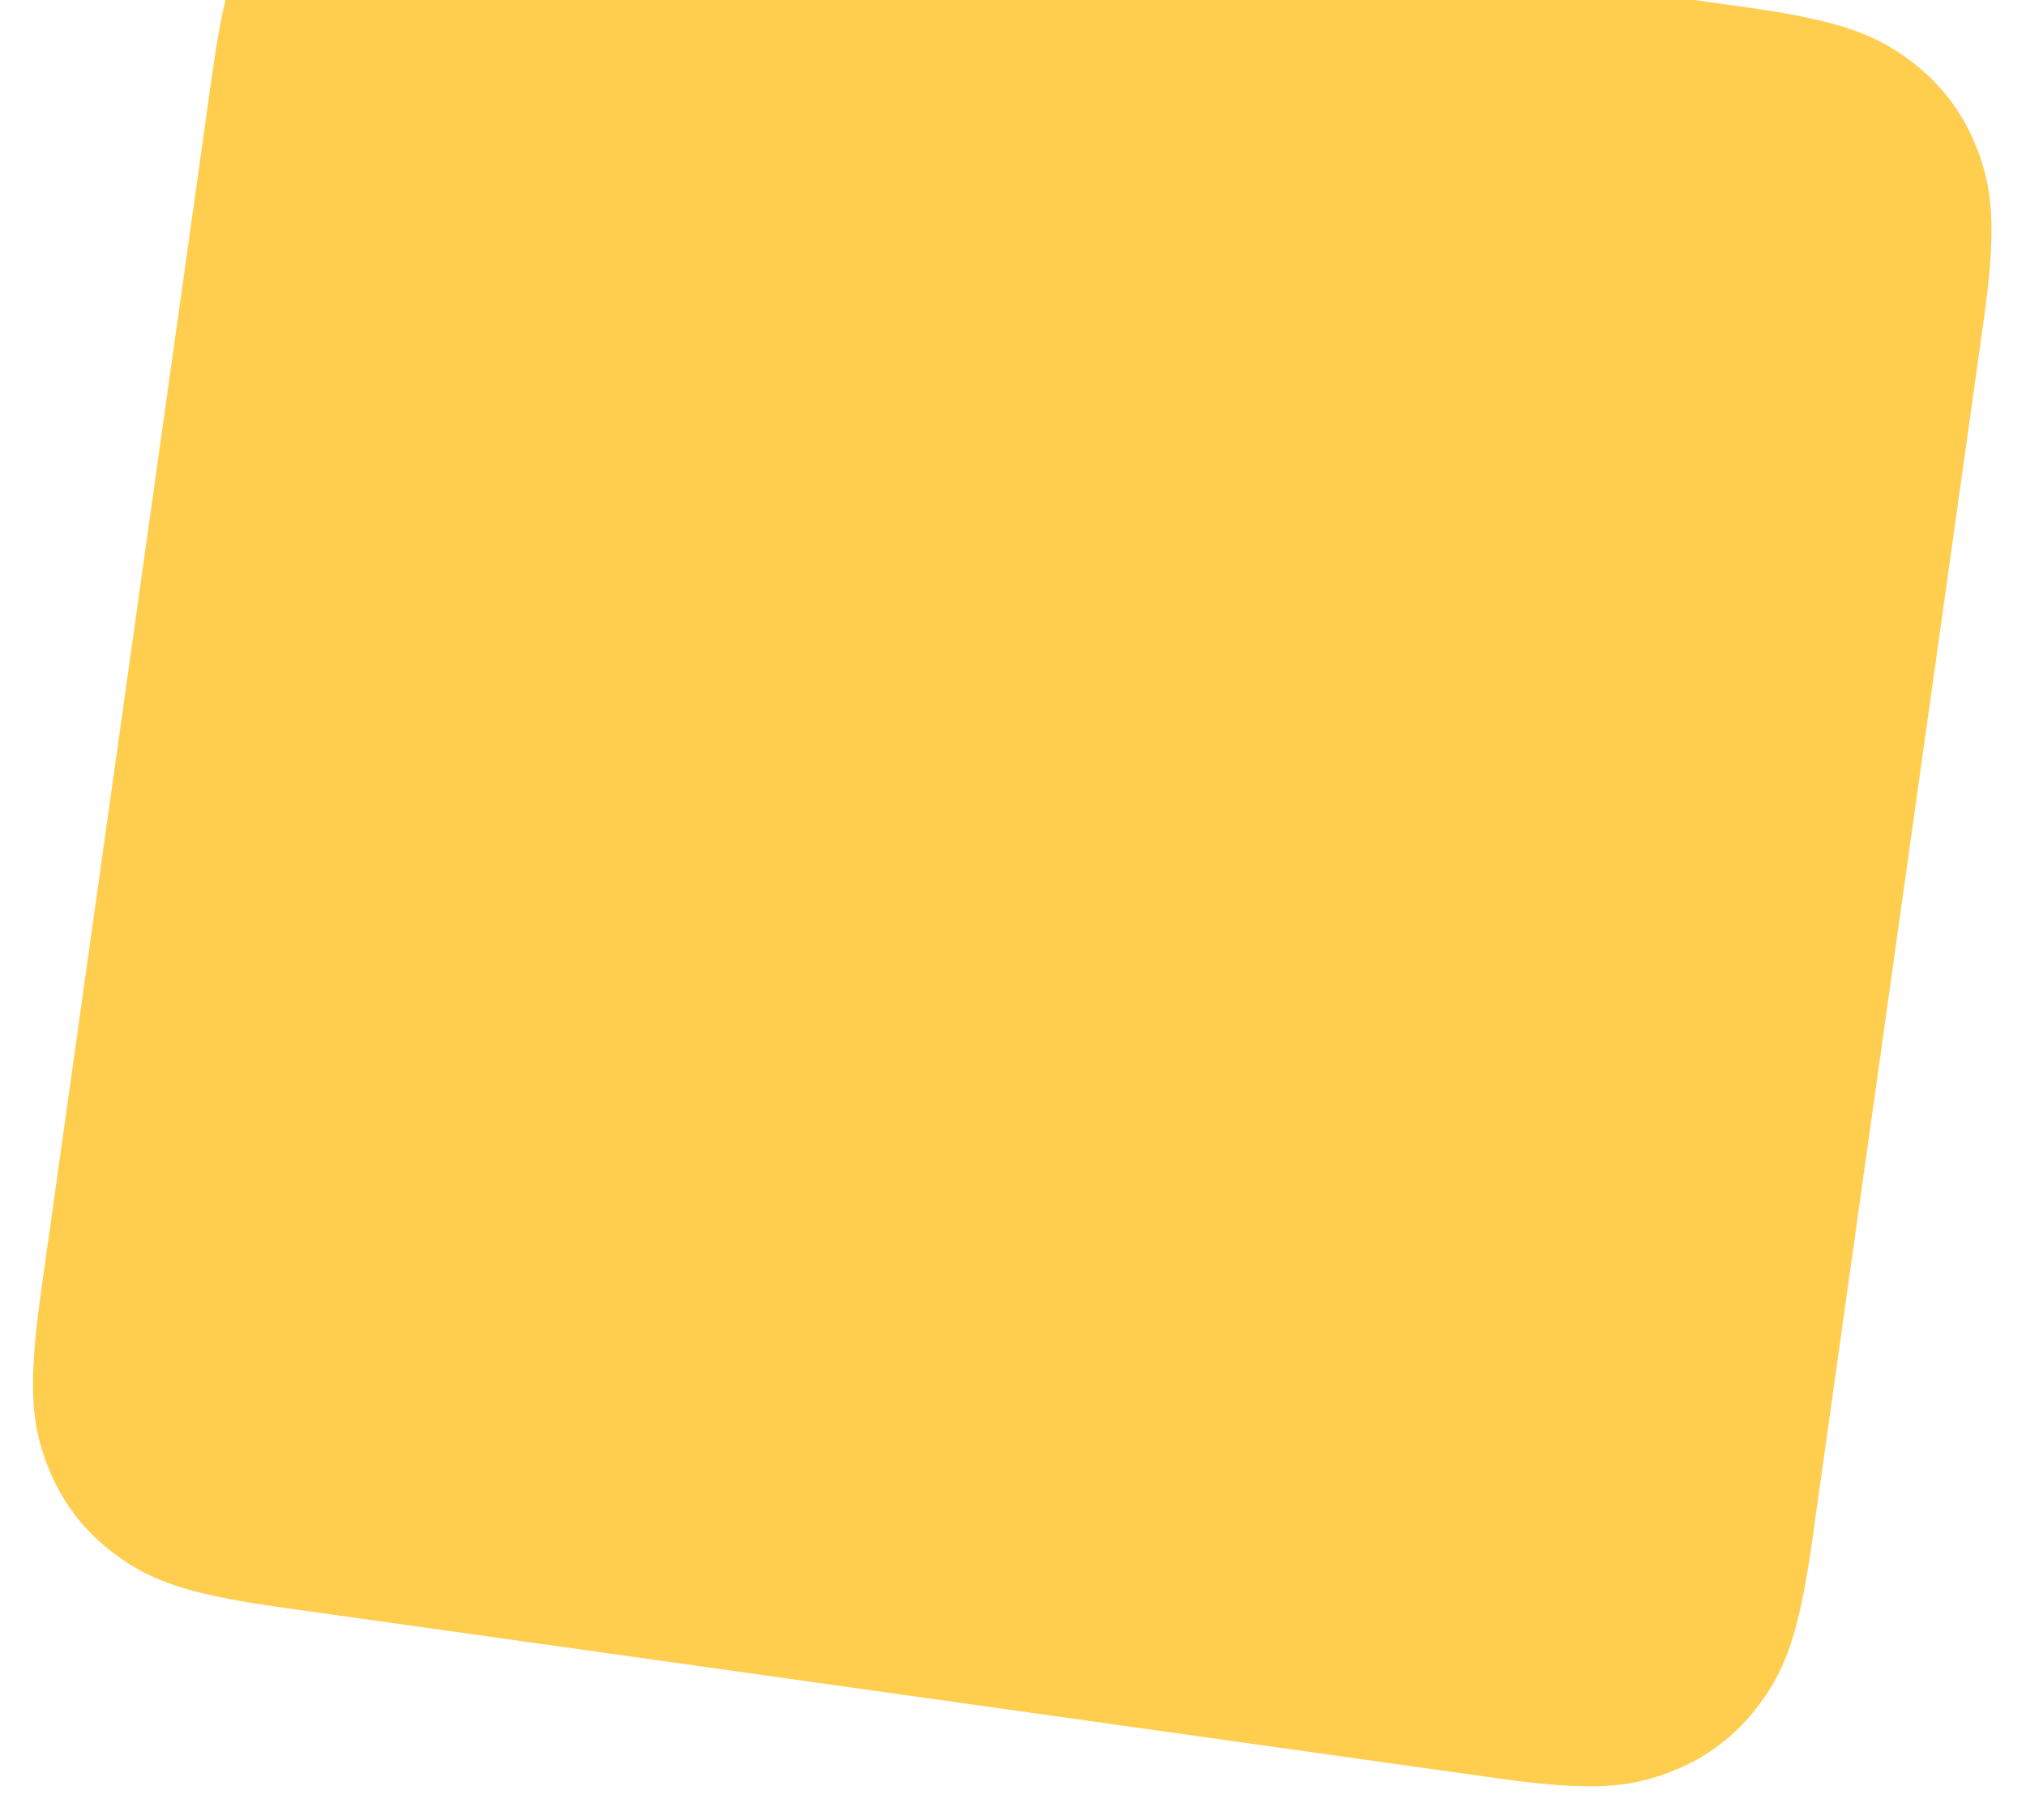 <?xml version="1.0" encoding="UTF-8"?> <svg xmlns="http://www.w3.org/2000/svg" xmlns:xlink="http://www.w3.org/1999/xlink" width="512px" height="460px" viewBox="0 0 512 460" version="1.1"><title>Rectangle</title><g id="Page-1" stroke="none" stroke-width="1" fill="none" fill-rule="evenodd"><g id="Group" transform="translate(-1289, 0)" fill="#FFCE4F"><path d="M1388.28,-22.011 L1700.605,-22.011 C1725.016,-22.011 1733.867,-19.469 1742.792,-14.697 C1751.716,-9.924 1758.719,-2.92 1763.492,6.004 L1763.915,6.807 C1768.368,15.384 1770.757,24.326 1770.806,47.462 L1770.806,359.788 C1770.806,384.198 1768.265,393.05 1763.492,401.974 C1758.719,410.898 1751.716,417.902 1742.792,422.675 L1741.988,423.098 C1733.412,427.551 1724.47,429.939 1701.333,429.989 L1389.007,429.989 C1364.597,429.989 1355.745,427.447 1346.821,422.675 C1337.897,417.902 1330.893,410.898 1326.121,401.974 L1325.697,401.171 C1321.244,392.594 1318.856,383.652 1318.806,360.515 L1318.806,48.19 C1318.806,23.78 1321.348,14.928 1326.121,6.004 C1330.893,-2.92 1337.897,-9.924 1346.821,-14.697 L1347.624,-15.12 C1356.201,-19.573 1365.143,-21.962 1388.28,-22.011 L1388.28,-22.011 Z" id="Rectangle" transform="translate(1544.806, 203.989) rotate(8) translate(-1544.806, -203.989)"></path></g></g></svg> 